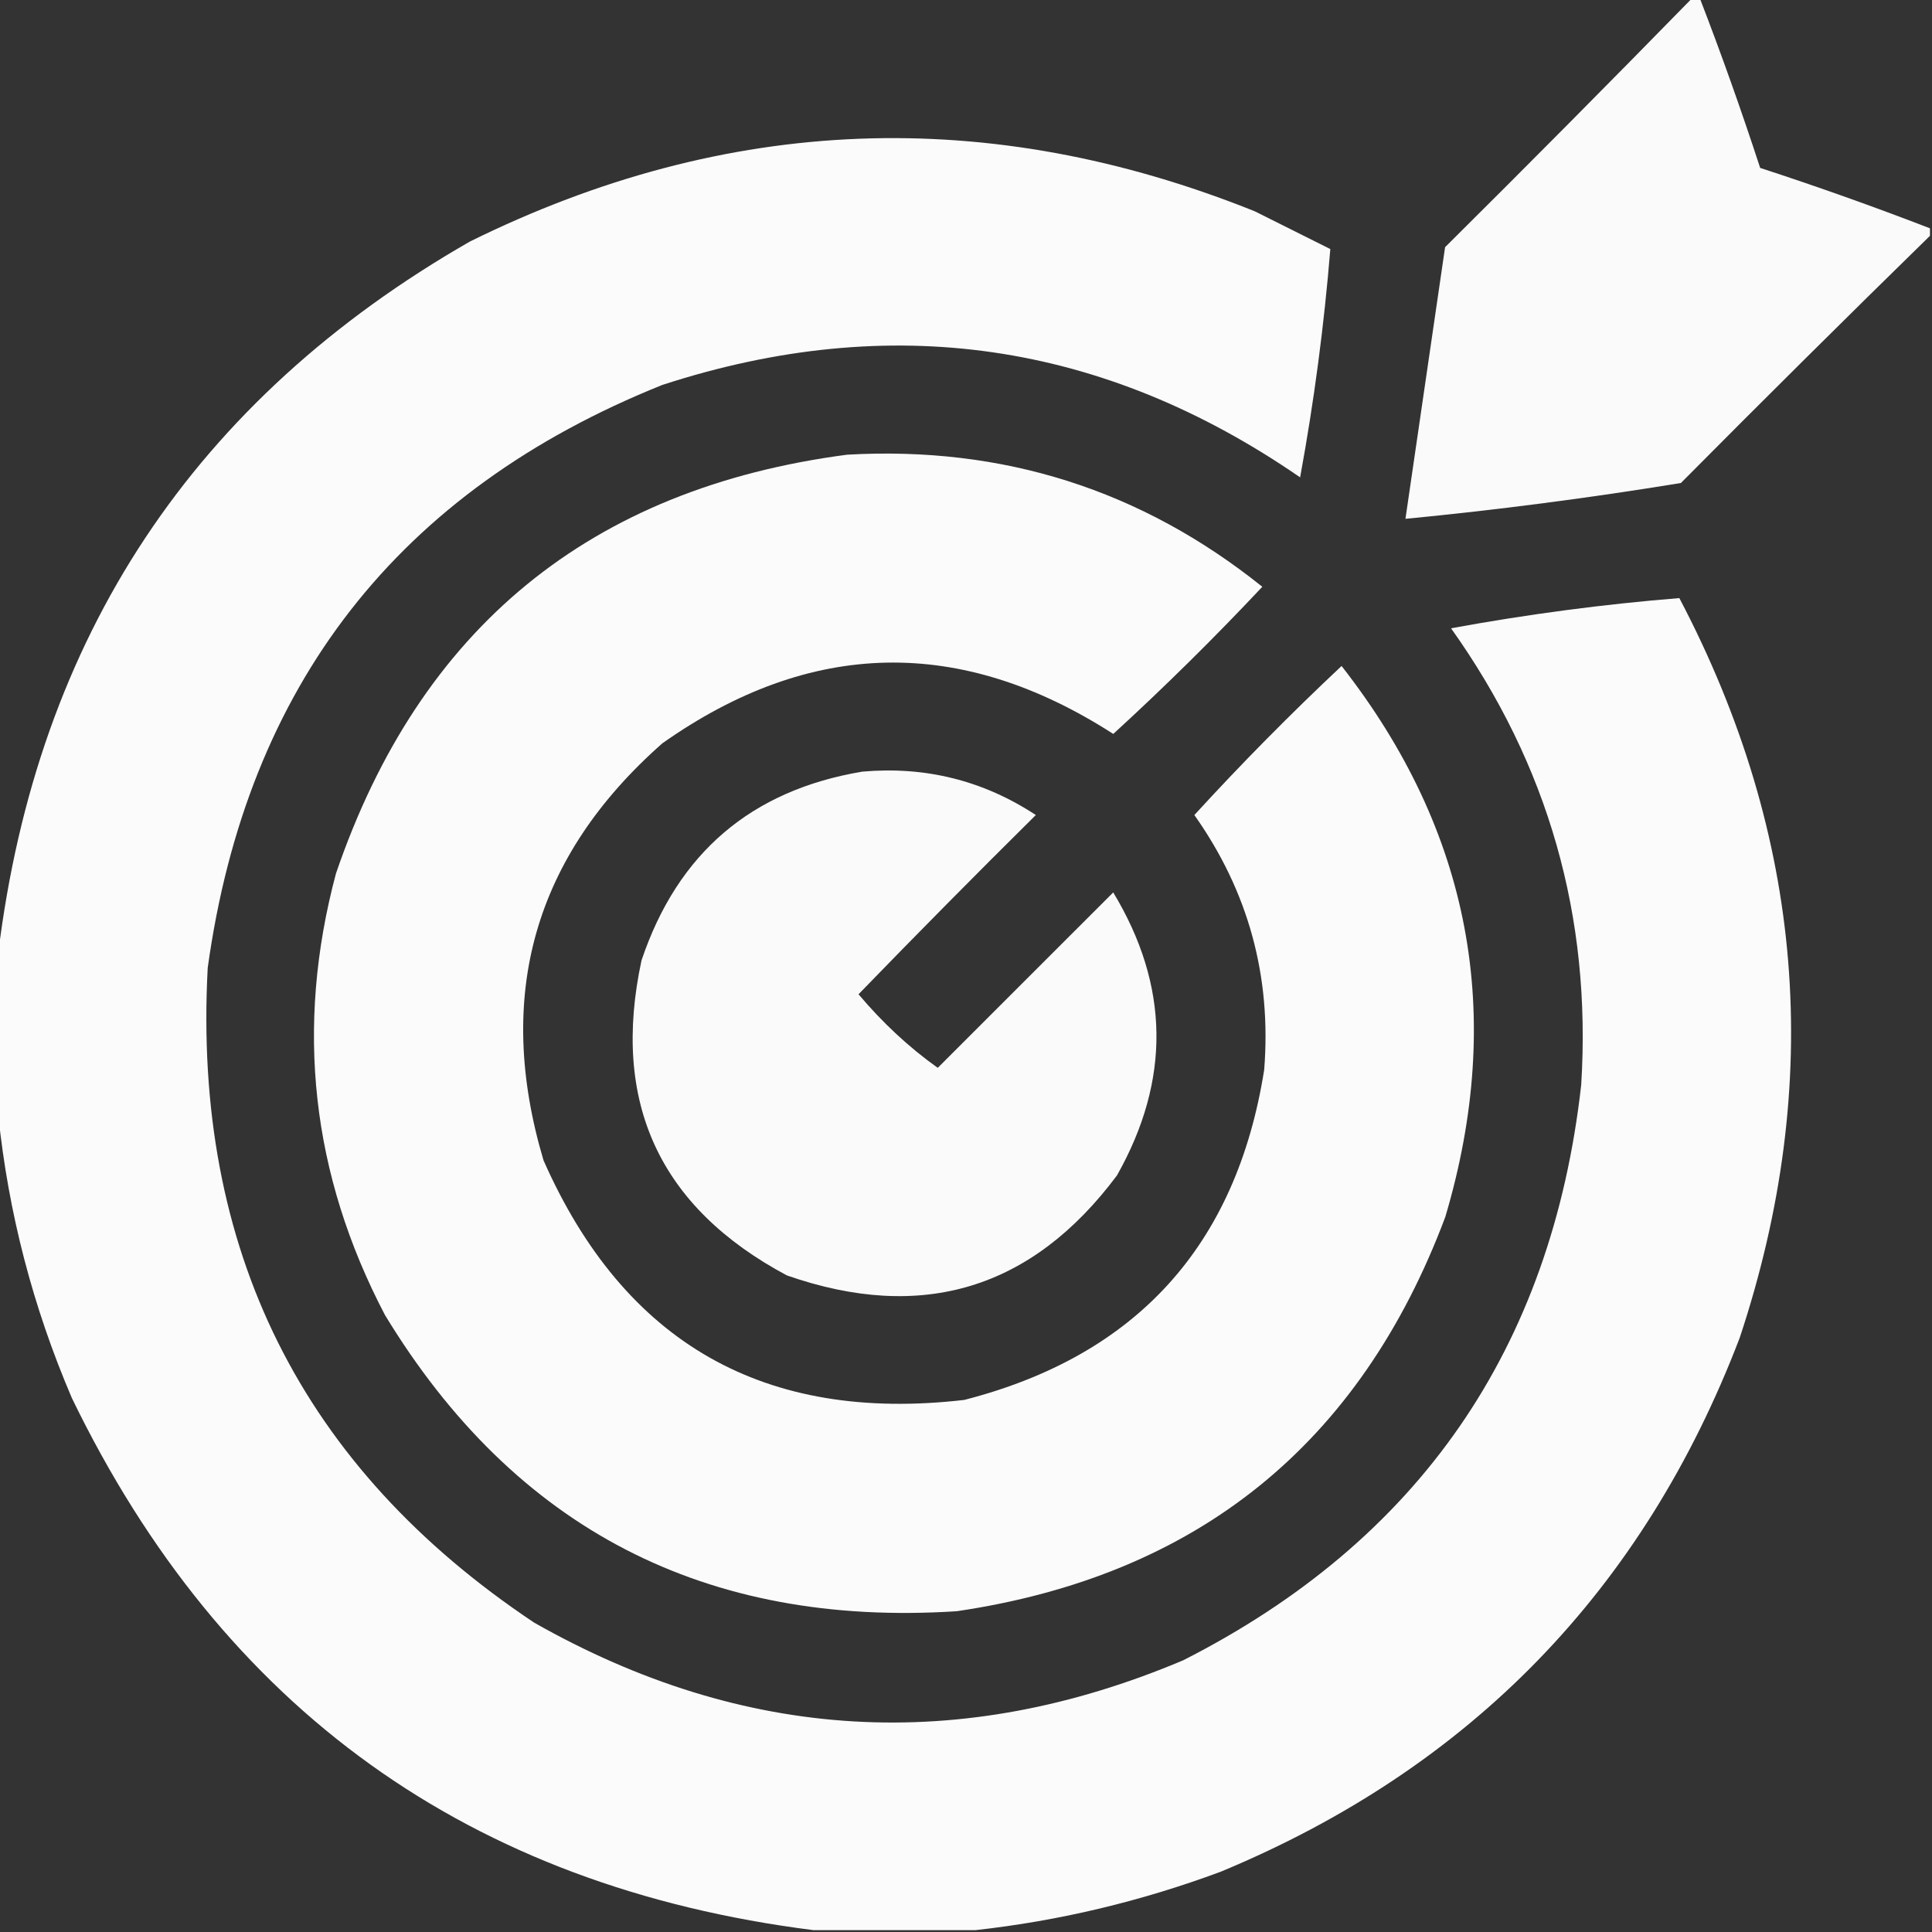 <svg width="35" height="35" viewBox="0 0 35 35" fill="none" xmlns="http://www.w3.org/2000/svg">
<rect x="0" y="0" width="35" height="35" fill="#333333" stroke="none"/>
<g clip-path="url(#clip0_604_5439)">
<path opacity="0.976" fill-rule="evenodd" clip-rule="evenodd" d="M30.656 -0.034C30.702 -0.034 30.747 -0.034 30.793 -0.034C31.185 0.981 31.549 2.007 31.887 3.042C32.922 3.379 33.947 3.744 34.963 4.136C34.963 4.181 34.963 4.227 34.963 4.272C33.45 5.751 31.946 7.244 30.451 8.75C28.781 9.023 27.118 9.239 25.461 9.399C25.7 7.76 25.939 6.119 26.179 4.478C27.685 2.983 29.177 1.479 30.656 -0.034Z" fill="white"/>
<path opacity="0.978" fill-rule="evenodd" clip-rule="evenodd" d="M17.674 34.966C16.694 34.966 15.714 34.966 14.734 34.966C8.513 34.179 4.035 30.966 1.302 25.327C0.595 23.677 0.151 21.968 -0.031 20.2C-0.031 19.221 -0.031 18.241 -0.031 17.261C0.673 11.532 3.521 7.237 8.514 4.375C13.17 2.076 17.91 1.893 22.732 3.828C23.188 4.056 23.644 4.284 24.1 4.512C23.988 5.891 23.806 7.269 23.553 8.648C19.984 6.186 16.133 5.628 12 6.973C7.216 8.892 4.471 12.412 3.763 17.534C3.491 22.63 5.462 26.584 9.676 29.395C13.48 31.554 17.399 31.782 21.434 30.078C25.704 27.91 28.108 24.435 28.645 19.654C28.835 16.613 28.049 13.855 26.287 11.382C27.667 11.129 29.046 10.946 30.423 10.835C32.687 15.144 33.052 19.61 31.517 24.234C29.771 28.805 26.638 32.029 22.117 33.907C20.67 34.445 19.189 34.798 17.674 34.966Z" fill="white"/>
<path opacity="0.977" fill-rule="evenodd" clip-rule="evenodd" d="M15.348 8.237C18.171 8.077 20.678 8.874 22.868 10.63C22 11.554 21.1 12.443 20.168 13.296C17.404 11.517 14.681 11.574 11.999 13.466C9.676 15.515 8.958 18.033 9.846 21.02C11.31 24.333 13.85 25.78 17.468 25.361C20.586 24.56 22.398 22.566 22.902 19.38C23.036 17.685 22.614 16.147 21.637 14.765C22.49 13.833 23.379 12.933 24.304 12.065C26.644 15.057 27.271 18.384 26.183 22.046C24.638 26.165 21.687 28.547 17.331 29.189C12.778 29.482 9.326 27.694 6.974 23.823C5.639 21.275 5.343 18.609 6.086 15.825C7.605 11.377 10.693 8.847 15.348 8.237Z" fill="white"/>
<path opacity="0.975" fill-rule="evenodd" clip-rule="evenodd" d="M15.621 13.979C16.765 13.878 17.814 14.14 18.765 14.765C17.682 15.837 16.611 16.92 15.553 18.012C15.987 18.527 16.465 18.972 16.988 19.345C18.048 18.286 19.107 17.226 20.167 16.167C21.188 17.856 21.211 19.565 20.235 21.294C18.695 23.356 16.702 23.96 14.254 23.105C11.945 21.871 11.068 19.968 11.622 17.397C12.276 15.455 13.609 14.316 15.621 13.979Z" fill="white"/>
</g>
<defs>
<clipPath id="clip0_604_5439">
<rect width="35" height="35" fill="white"/>
</clipPath>
</defs>
</svg>
